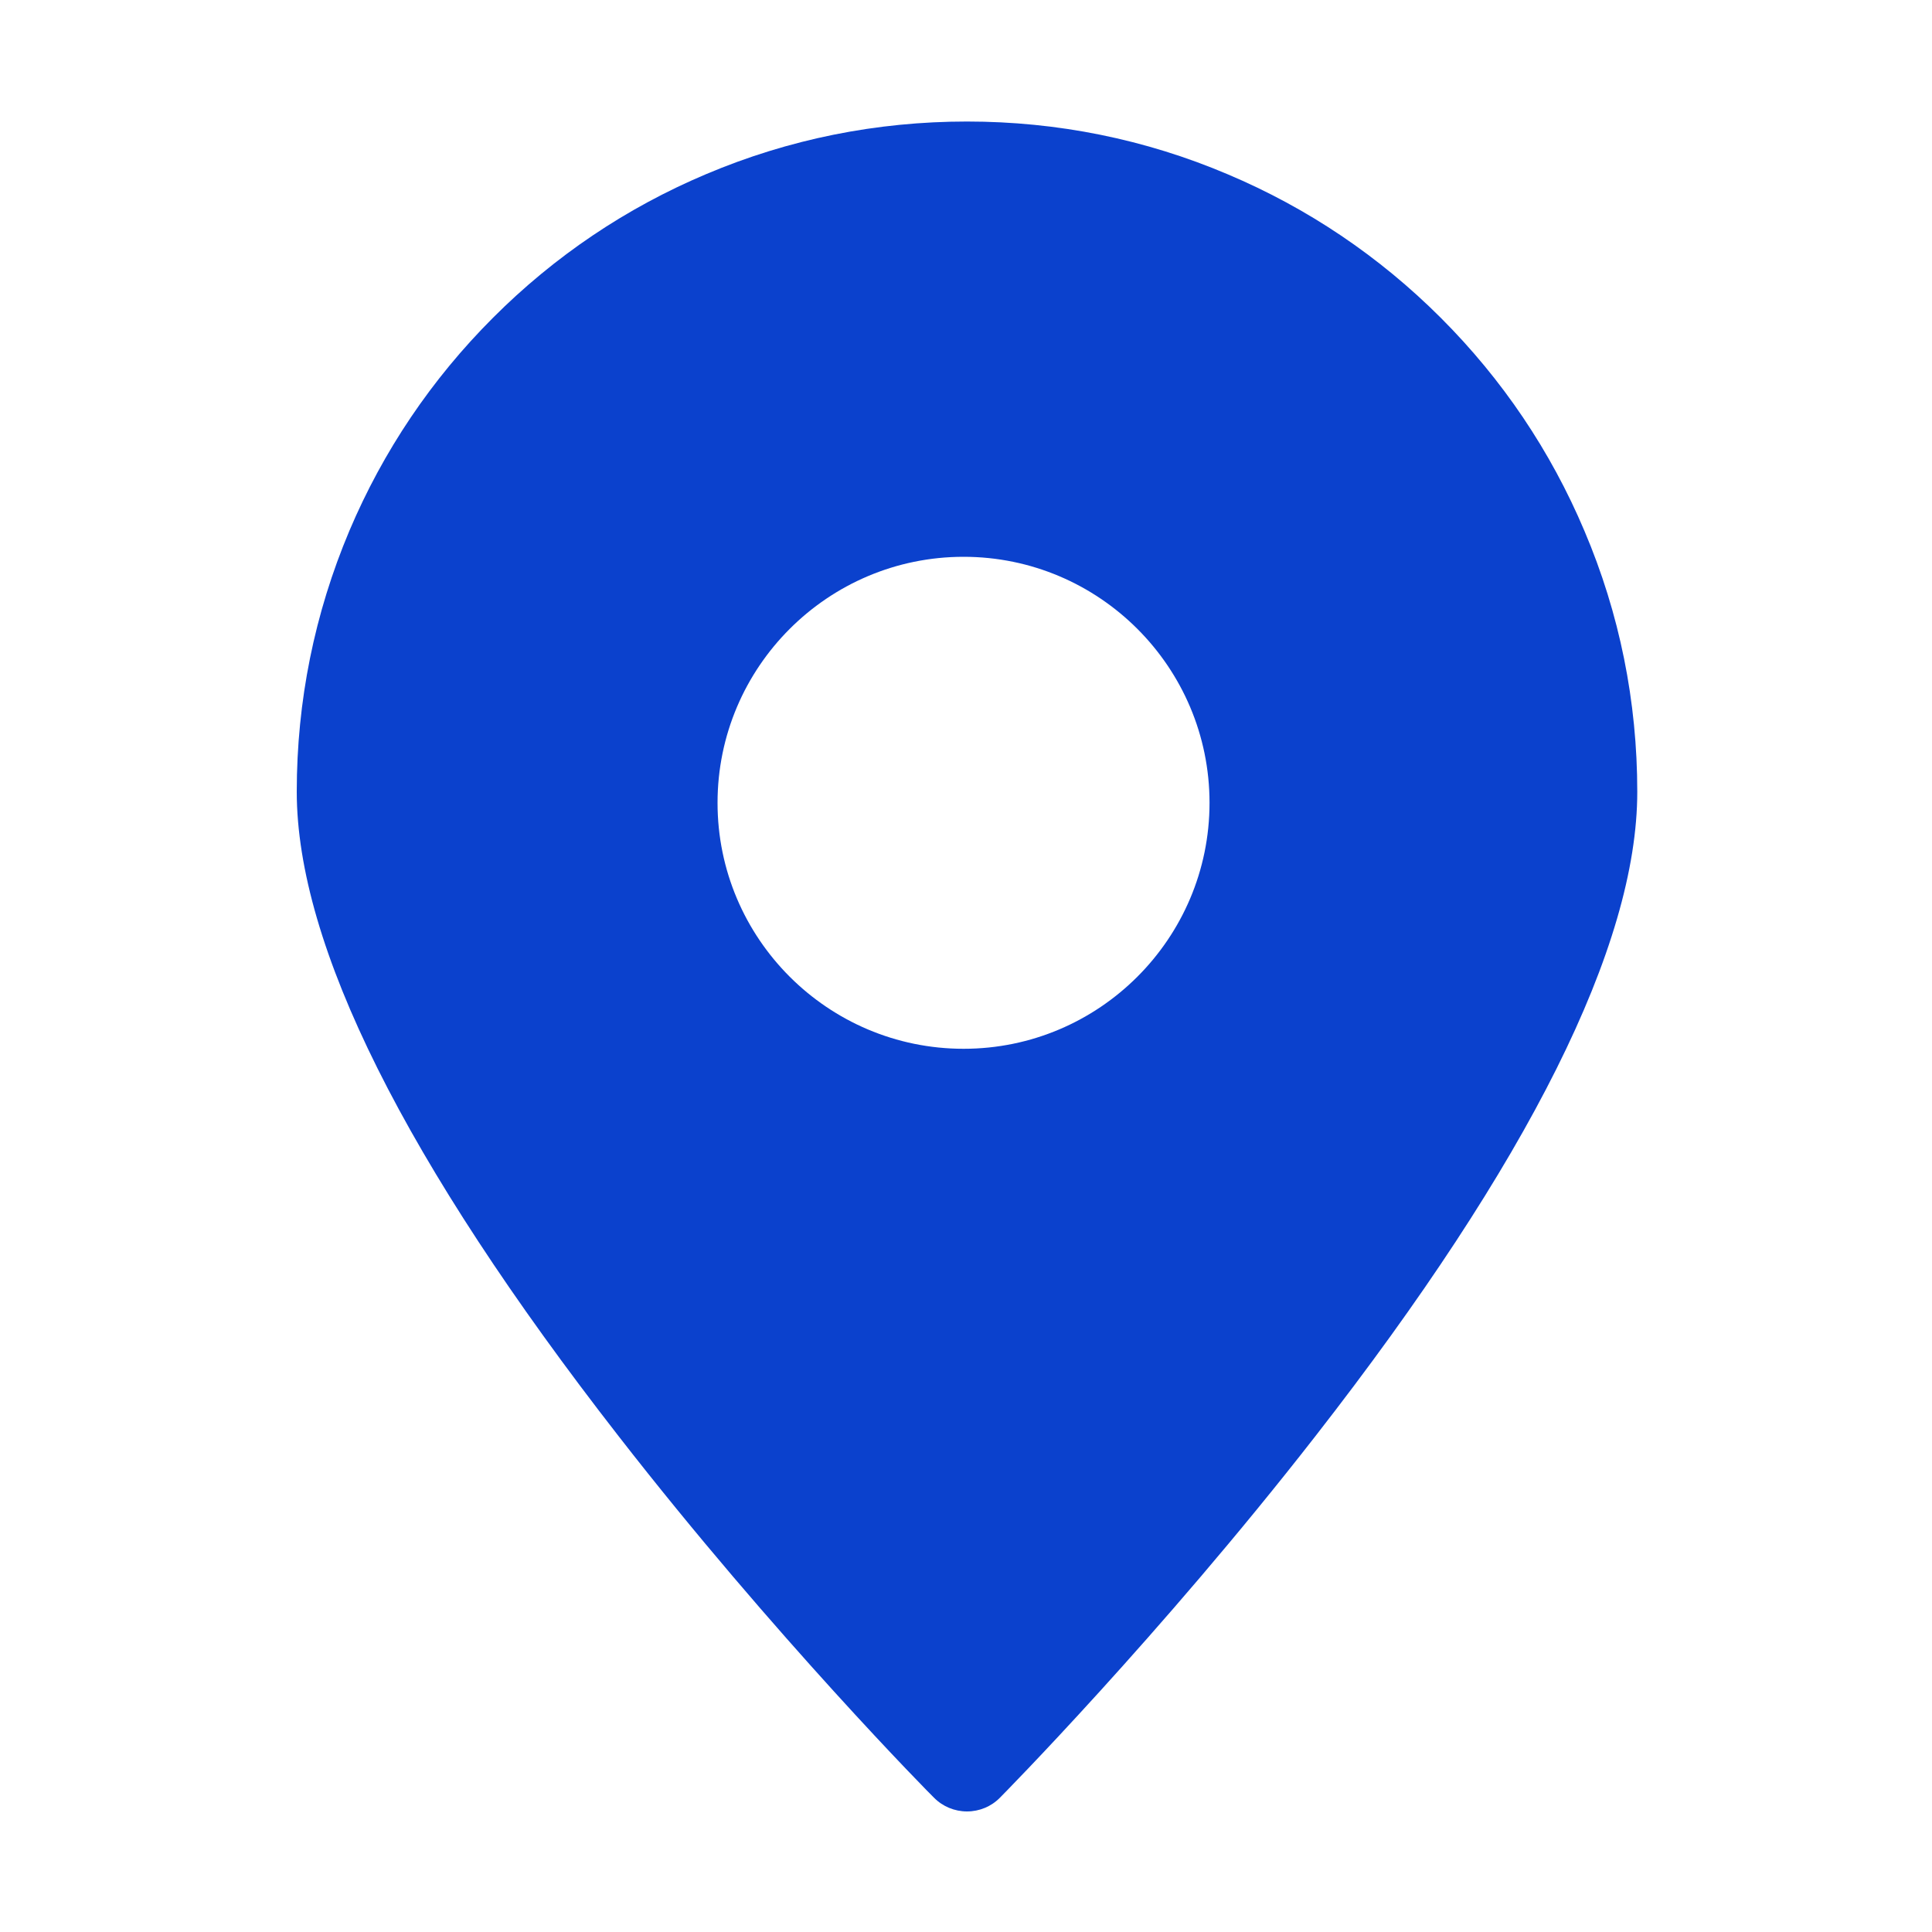 <svg width="20" height="20" viewBox="0 0 20 20" fill="none" xmlns="http://www.w3.org/2000/svg">
<path d="M16.402 5.496C16.053 4.67 15.553 3.928 14.916 3.291C14.279 2.654 13.537 2.154 12.711 1.805C11.855 1.441 10.945 1.258 10.01 1.258C9.072 1.258 8.164 1.441 7.309 1.803C6.482 2.152 5.74 2.652 5.104 3.289C4.467 3.926 3.967 4.668 3.617 5.494C3.256 6.35 3.072 7.258 3.072 8.195C3.072 9.783 4.193 12.027 6.402 14.865C8.014 16.939 9.65 18.594 9.668 18.609C9.758 18.701 9.883 18.752 10.01 18.752C10.139 18.752 10.262 18.701 10.352 18.609C10.367 18.594 12.004 16.938 13.617 14.867C15.828 12.031 16.949 9.787 16.949 8.197C16.949 7.262 16.766 6.352 16.402 5.496ZM9.975 10.857C8.57 10.857 7.428 9.715 7.428 8.311C7.428 6.906 8.57 5.764 9.975 5.764C11.379 5.764 12.521 6.906 12.521 8.311C12.521 9.715 11.379 10.857 9.975 10.857Z" fill="#0B41CD"/>
</svg>
